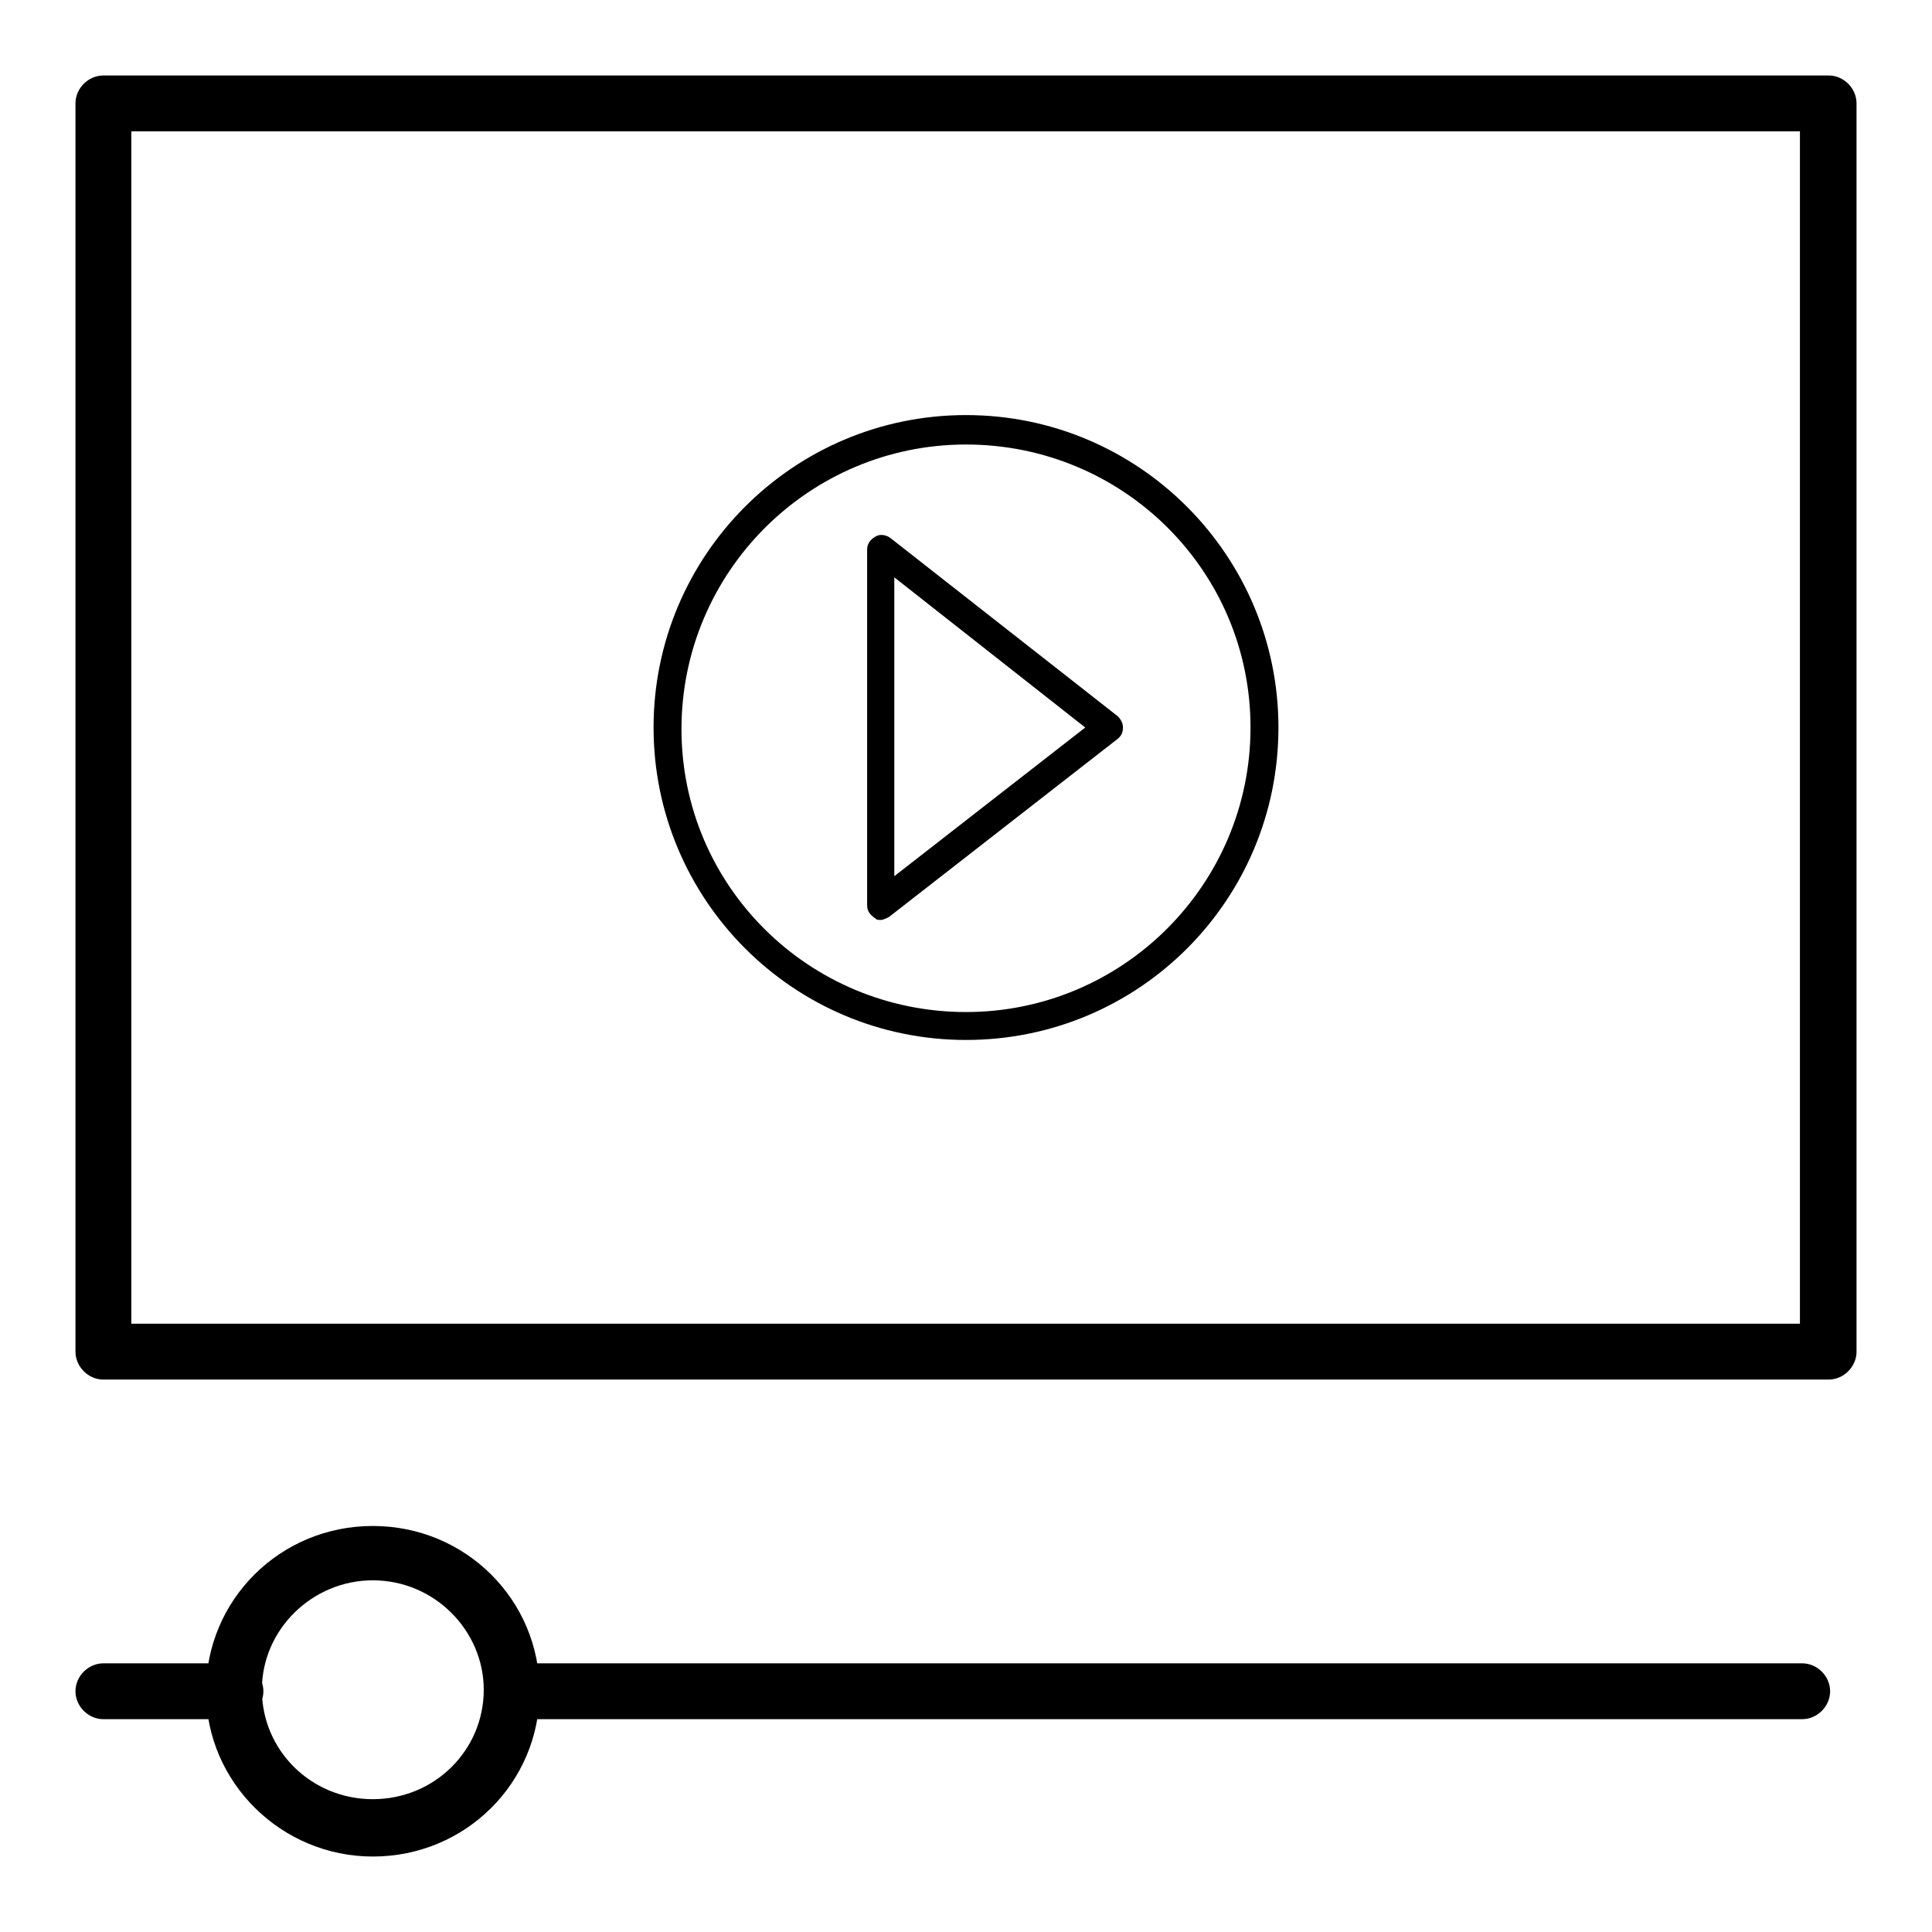 <?xml version="1.0" encoding="utf-8"?>
<!-- Svg Vector Icons : http://www.onlinewebfonts.com/icon -->
<!DOCTYPE svg PUBLIC "-//W3C//DTD SVG 1.1//EN" "http://www.w3.org/Graphics/SVG/1.1/DTD/svg11.dtd">
<svg version="1.1" xmlns="http://www.w3.org/2000/svg" xmlns:xlink="http://www.w3.org/1999/xlink" x="0px" y="0px" viewBox="0 0 256 256" enable-background="new 0 0 256 256" xml:space="preserve">
<g> <path fill="#000000" d="M242.3,182.8H13.7c-2,0-3.7-1.7-3.7-3.7V13.7c0-2,1.7-3.7,3.7-3.7h228.6c2,0,3.7,1.7,3.7,3.7v165.4 C246,181.1,244.3,182.8,242.3,182.8z M17.4,175.4h221.1v-158H17.4V175.4z M128,137.8c-22.9,0-41.4-18.6-41.4-41.4 C86.6,73.6,105.1,55,128,55c22.9,0,41.4,18.6,41.4,41.4C169.4,119.3,150.9,137.8,128,137.8z M128,58.9c-20.8,0-37.7,16.9-37.7,37.7 c0,20.8,16.9,37.5,37.7,37.5s37.7-16.9,37.7-37.7S148.8,58.9,128,58.9z M116.7,121.9c-0.2,0-0.6,0-0.7-0.2 c-0.6-0.4-1.1-0.9-1.1-1.7V72.8c0-0.7,0.4-1.3,1.1-1.7c0.6-0.4,1.5-0.2,2,0.2l30.1,23.6c0.4,0.4,0.7,0.9,0.7,1.5 c0,0.6-0.2,1.1-0.7,1.5l-30.3,23.6C117.4,121.7,117,121.9,116.7,121.9z M118.5,76.5v39.6l25.3-19.7L118.5,76.5z M238.8,227.8h-171 c-2,0-3.7-1.7-3.7-3.7c0-2,1.7-3.7,3.7-3.7h171c2,0,3.7,1.7,3.7,3.7C242.5,226.1,240.8,227.8,238.8,227.8z M31.2,227.8H13.7 c-2,0-3.7-1.7-3.7-3.7c0-2,1.7-3.7,3.7-3.7h17.5c2,0,3.7,1.7,3.7,3.7C34.9,226.1,33.2,227.8,31.2,227.8z M49.4,246 c-12.1,0-22.1-9.8-22.1-21.9c0-12.1,9.8-21.9,22.1-21.9c12.3,0,22.1,9.8,22.1,21.9C71.5,236.2,61.7,246,49.4,246z M49.4,209.4 c-8,0-14.7,6.5-14.7,14.5c0,8,6.5,14.5,14.7,14.5c8.2,0,14.7-6.5,14.7-14.5C64.1,216.1,57.6,209.4,49.4,209.4z"/></g>
</svg>